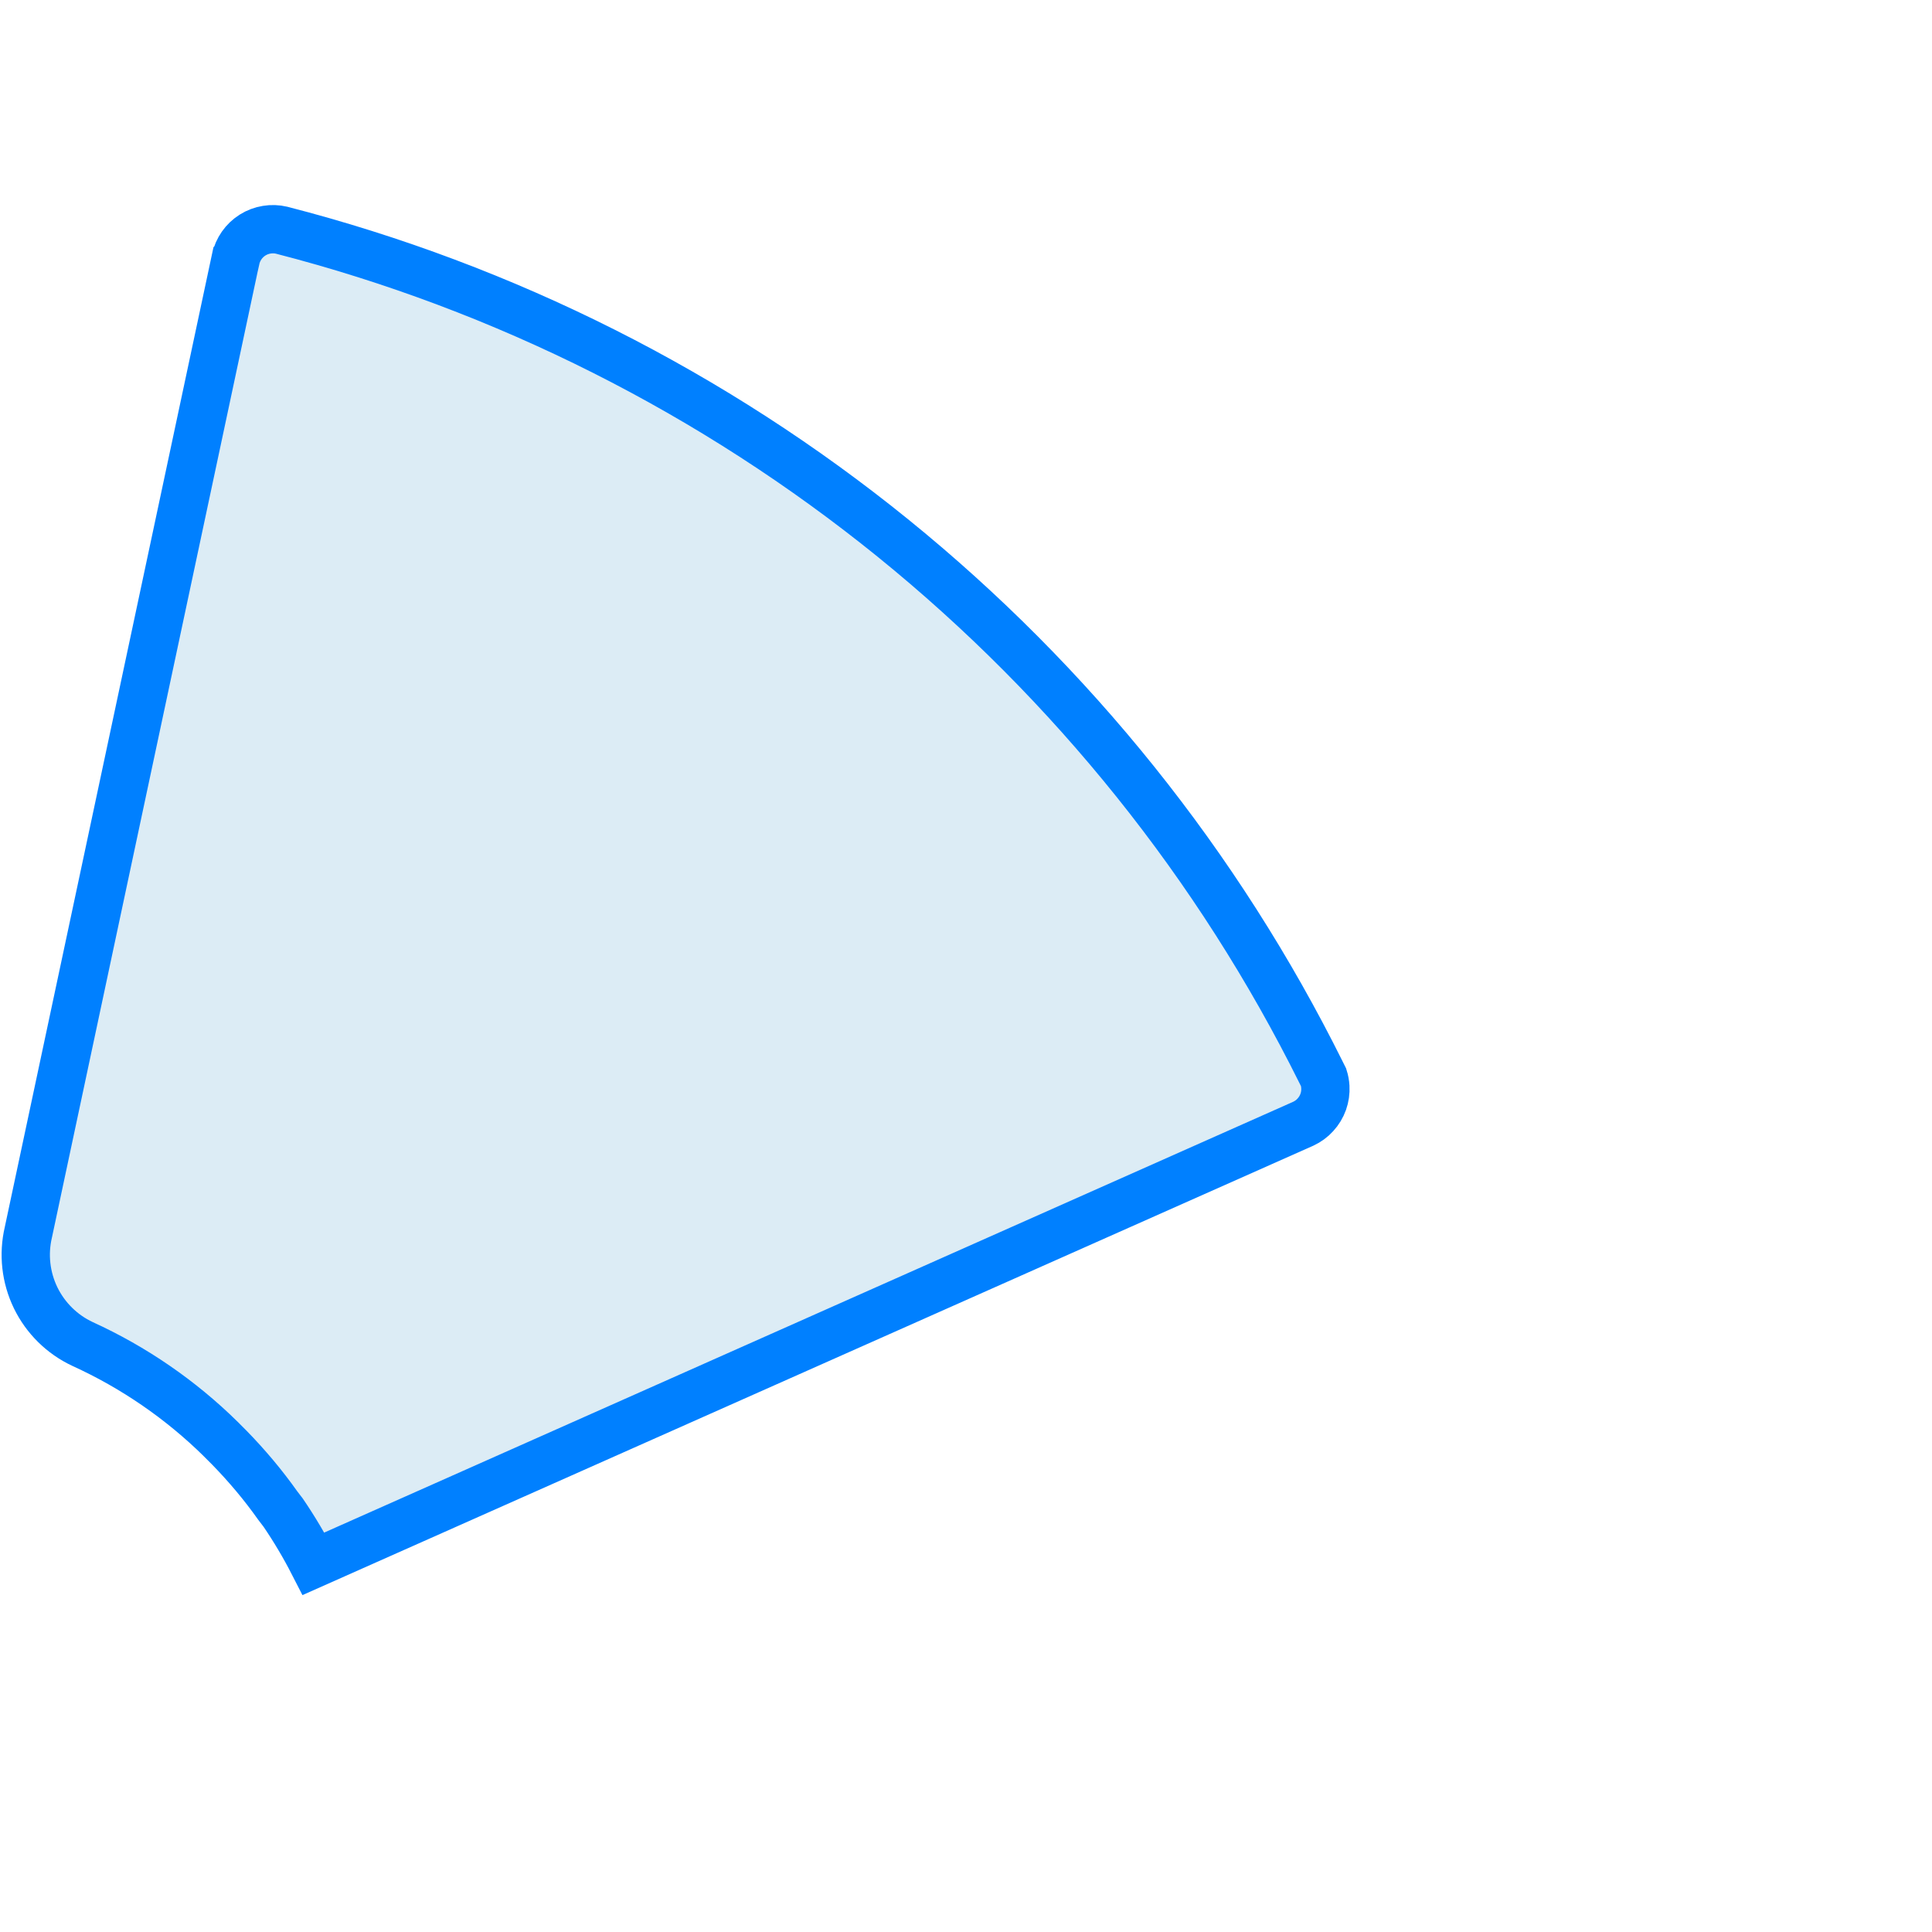 <svg width="40" height="40" viewBox="0 0 40 40" fill="none" xmlns="http://www.w3.org/2000/svg">
<path d="M27.352 22.203L27.404 22.307C27.424 22.37 27.436 22.436 27.44 22.503C27.446 22.609 27.431 22.714 27.396 22.813C27.36 22.913 27.305 23.004 27.234 23.081C27.164 23.159 27.078 23.221 26.984 23.265L6.491 32.376C6.304 32.011 6.094 31.657 5.863 31.318L5.855 31.307L5.846 31.296L5.752 31.173C5.448 30.744 5.113 30.346 4.748 29.972L4.748 29.972L4.743 29.967L4.573 29.797L4.573 29.797L4.571 29.794C3.739 28.976 2.771 28.31 1.709 27.826C1.286 27.628 0.943 27.291 0.738 26.87C0.534 26.449 0.48 25.97 0.587 25.514L0.587 25.514L0.589 25.505L4.878 5.367C4.878 5.367 4.879 5.366 4.879 5.366C4.901 5.264 4.944 5.167 5.004 5.081C5.064 4.995 5.141 4.922 5.23 4.866C5.319 4.81 5.418 4.773 5.522 4.756C5.624 4.739 5.729 4.742 5.83 4.766C10.457 5.958 14.774 8.133 18.487 11.14C22.201 14.149 25.225 17.922 27.352 22.203Z" fill="#DCECF5" stroke="#0080FF"/>
</svg>
